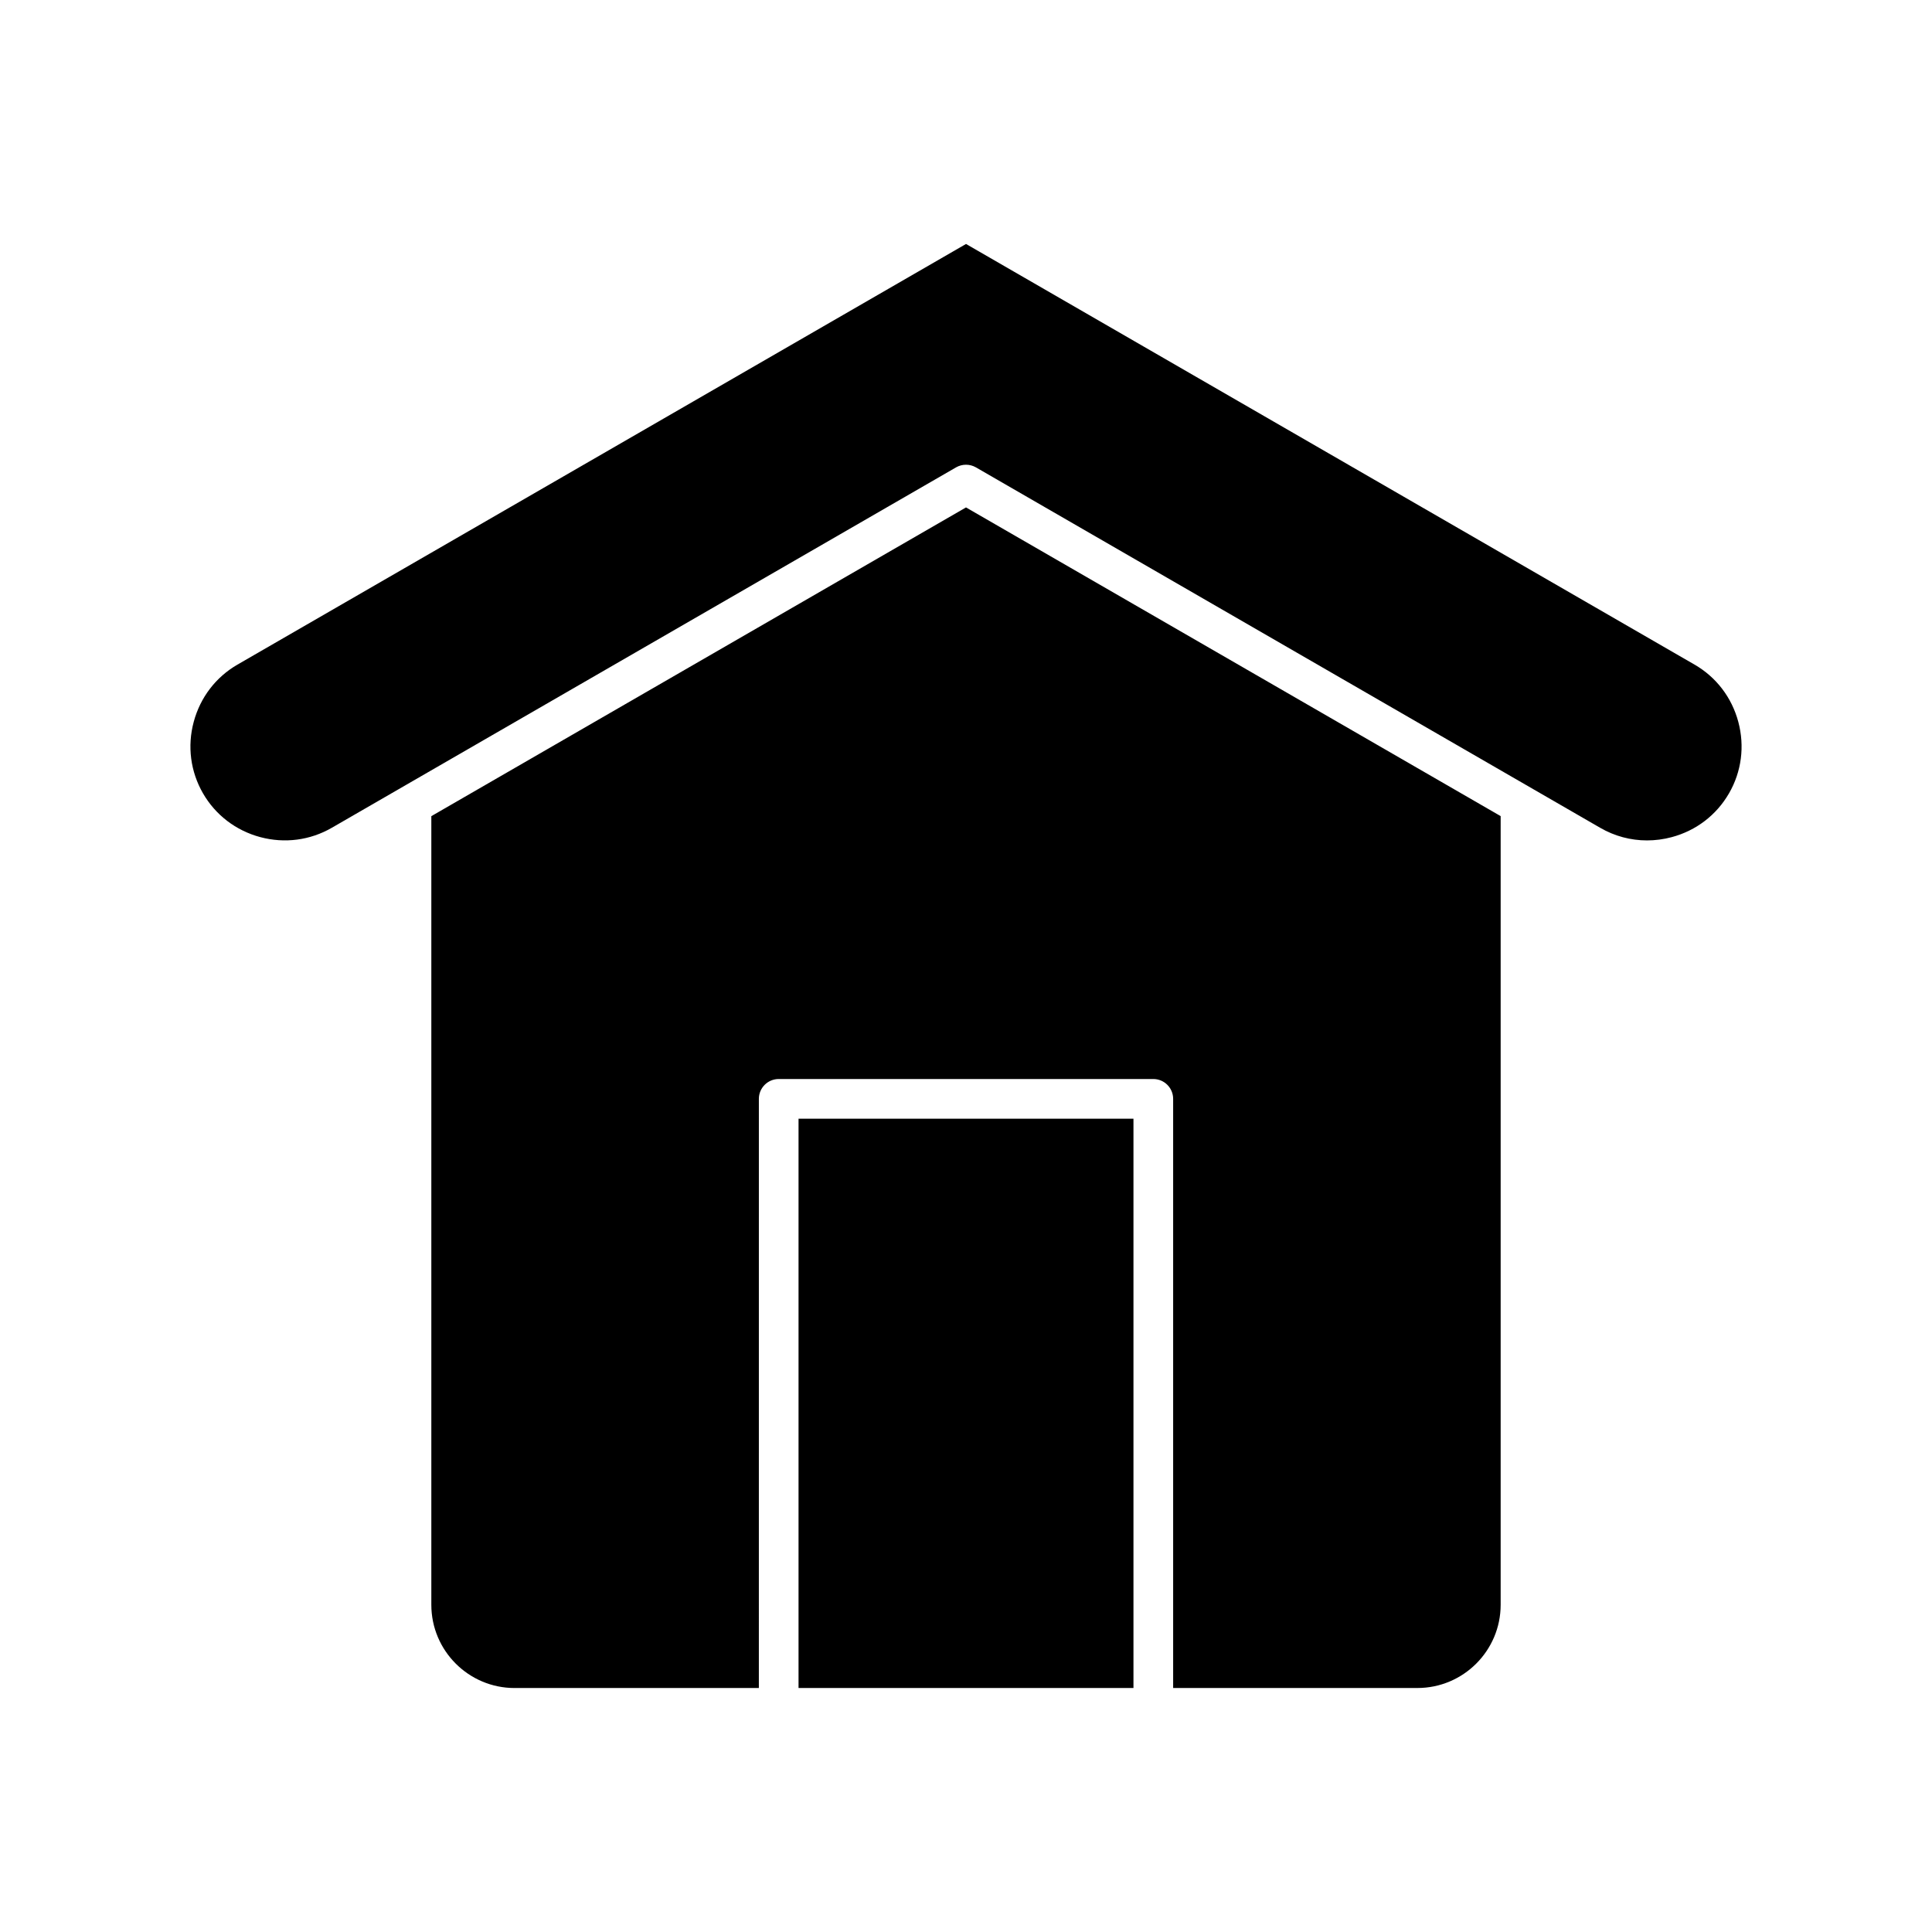 <?xml version="1.0" encoding="UTF-8"?>
<!-- Uploaded to: SVG Repo, www.svgrepo.com, Generator: SVG Repo Mixer Tools -->
<svg fill="#000000" width="800px" height="800px" version="1.1" viewBox="144 144 512 512" xmlns="http://www.w3.org/2000/svg">
 <path d="m602.2 354.25c-3.316 5.746-8.703 9.867-15.172 11.602-2.168 0.582-4.375 0.867-6.559 0.867-4.32 0-8.57-1.125-12.383-3.332l-165.46-95.531c-1.621-0.93-3.629-0.93-5.254 0l-165.46 95.527c-5.758 3.32-12.477 4.191-18.945 2.461-6.469-1.738-11.855-5.859-15.172-11.602-3.32-5.758-4.195-12.488-2.457-18.945 1.734-6.461 5.852-11.855 11.598-15.172l193.07-111.47 193.06 111.47c5.746 3.312 9.867 8.699 11.602 15.172 1.73 6.469 0.859 13.199-2.465 18.953zm-343.01 5.531-0.883 0.508v209c0 12.16 9.895 22.055 22.059 22.055h64.738l0.004-156.14c0-2.898 2.359-5.254 5.258-5.254h99.277c2.898 0 5.254 2.356 5.254 5.254v156.13l64.734 0.004c12.164 0 22.059-9.895 22.059-22.059v-209l-141.69-81.805zm96.43 231.56h88.758v-150.87h-88.758z"/>
</svg>